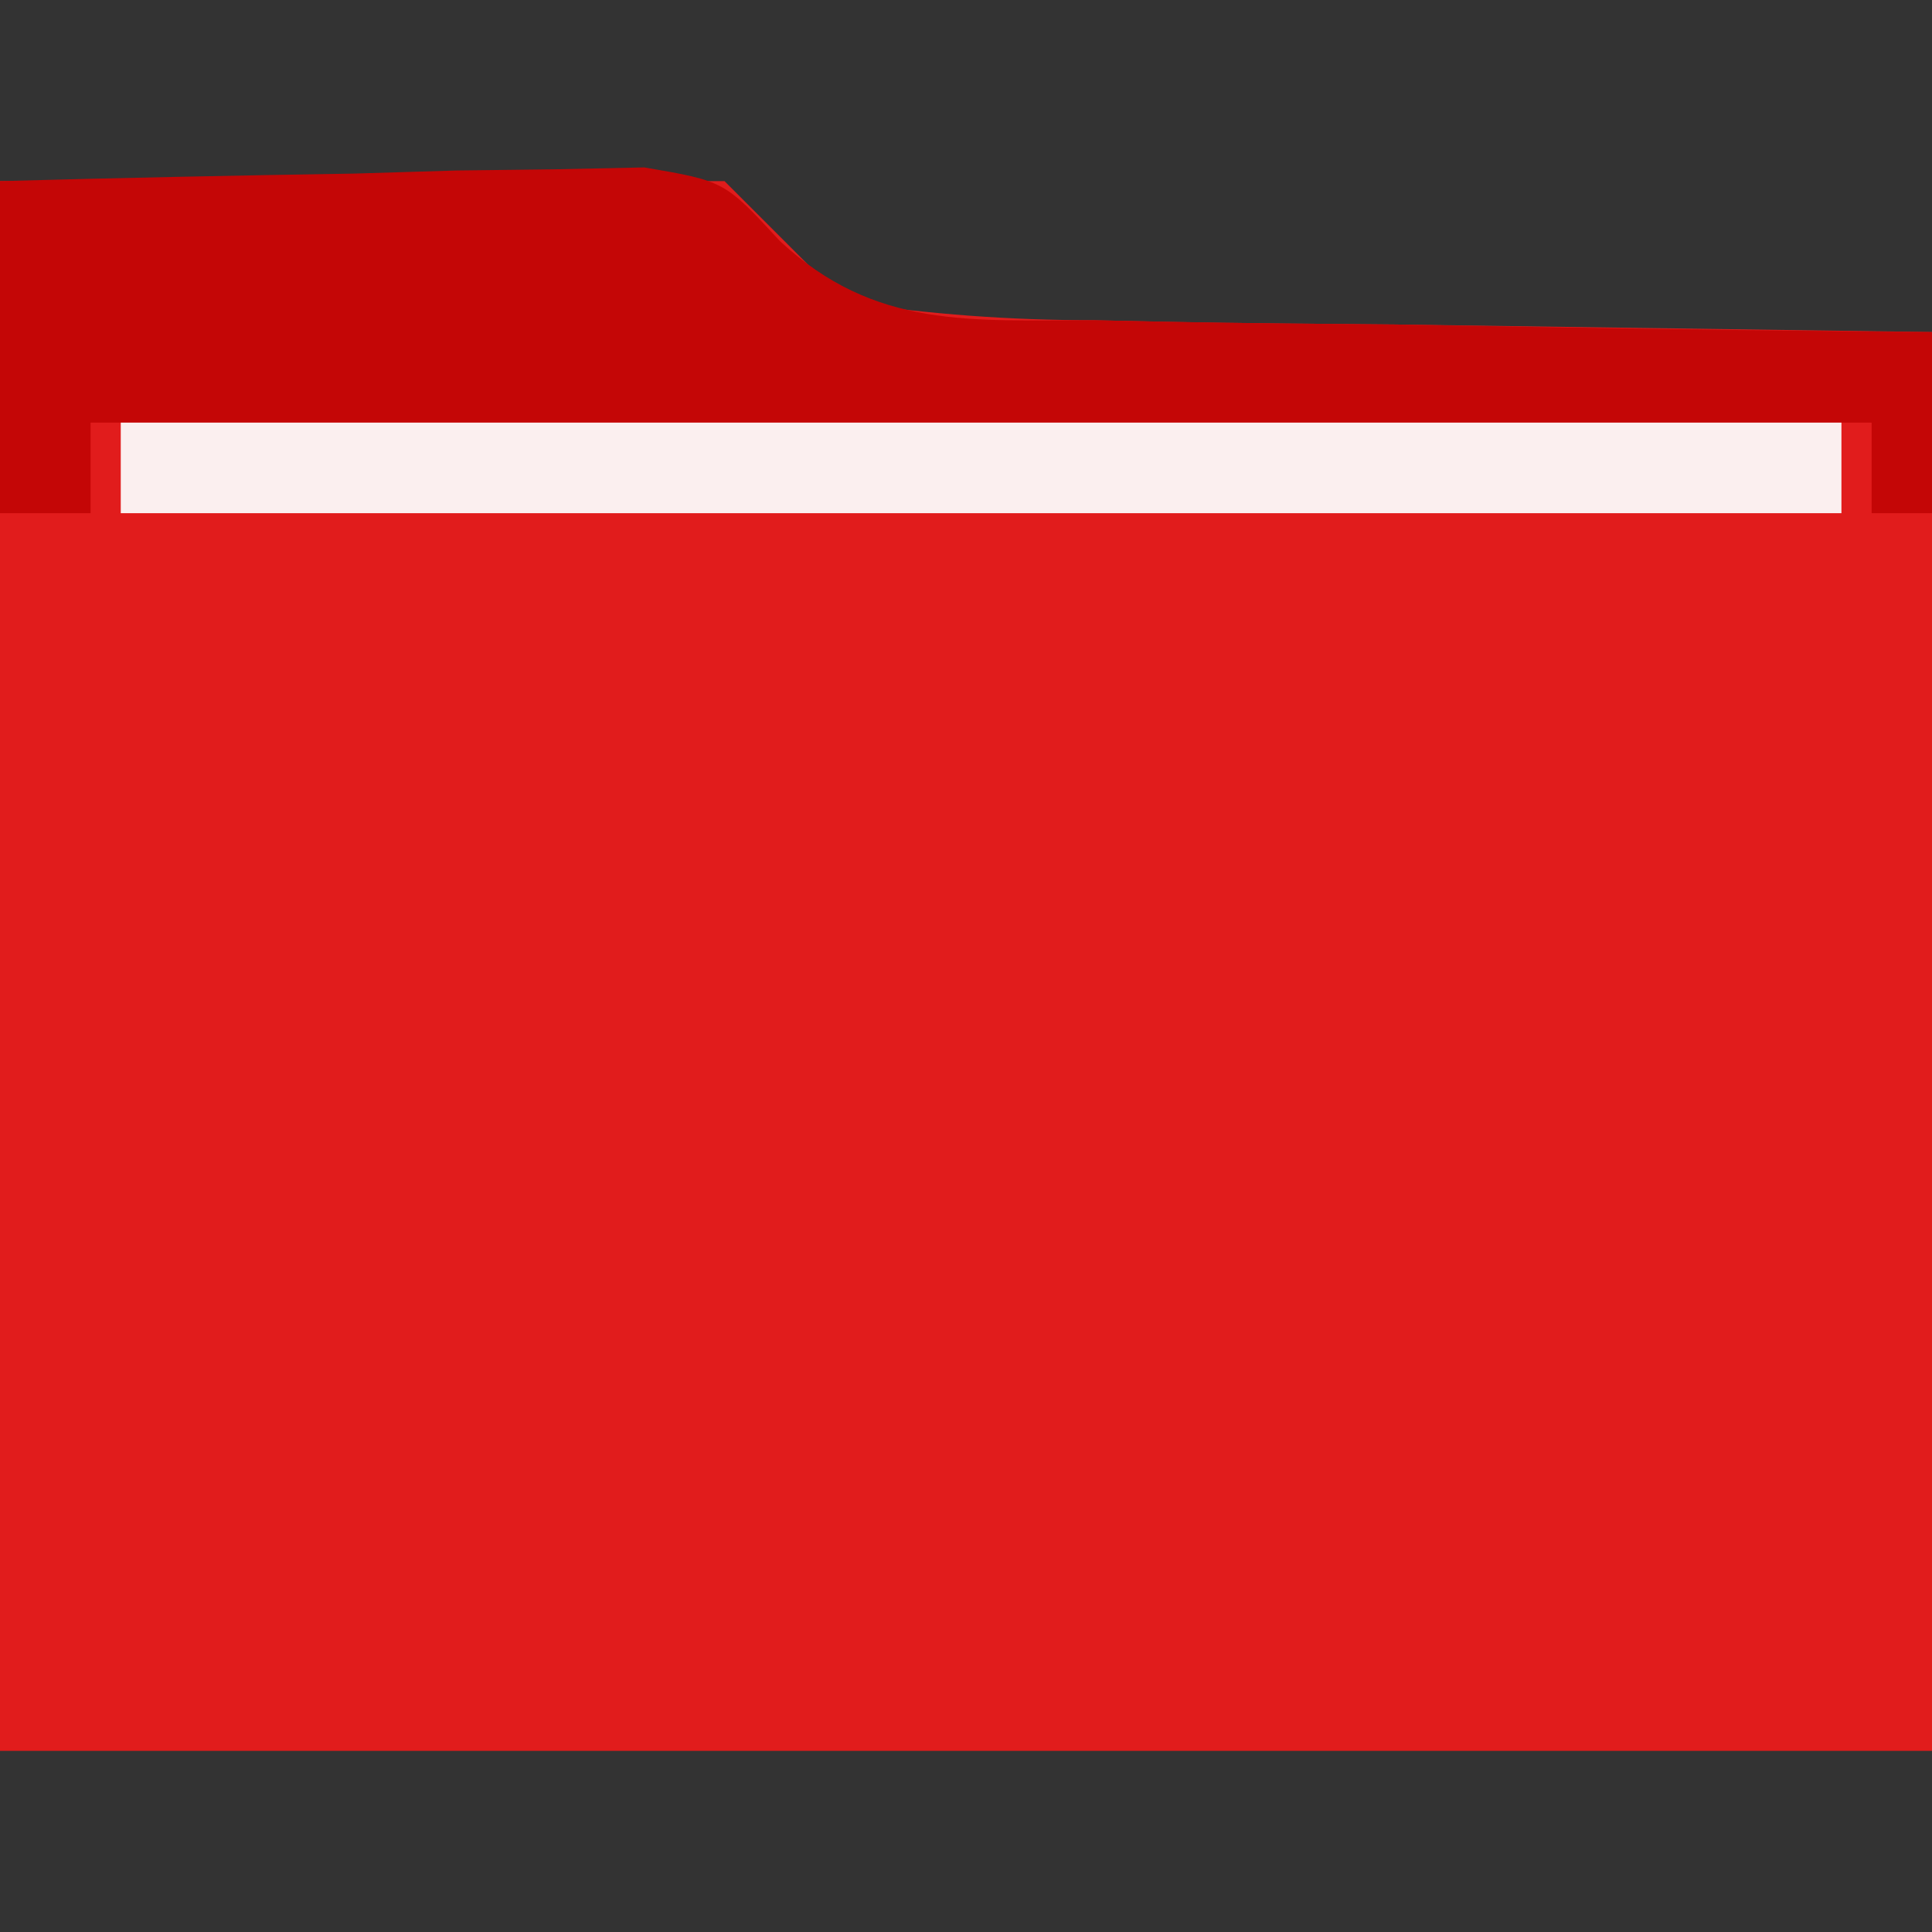 <?xml version="1.0" encoding="UTF-8"?>
<svg version="1.1" xmlns="http://www.w3.org/2000/svg" width="64" height="64">
<rect width="100%" height="100%" fill="#333333" stroke="none"/>
<path d="M0 0 C7.92 0 15.84 0 24 0 C25.32 1.32 26.64 2.64 28 4 C30.874 4.417 33.39 4.605 36.266 4.609 C37.321 4.633 37.321 4.633 38.398 4.657 C41.015 4.709 43.633 4.728 46.25 4.75 C52.108 4.832 57.965 4.915 64 5 C64 20.51 64 36.02 64 52 C42.88 52 21.76 52 0 52 C0 34.84 0 17.68 0 0 Z " fill="#E11C1C" transform="translate(0,6)"/>
<path d="M0 0 C3.917 -0.108 7.832 -0.187 11.75 -0.25 C13.417 -0.3 13.417 -0.3 15.117 -0.352 C16.187 -0.364 17.257 -0.377 18.359 -0.391 C19.344 -0.412 20.328 -0.433 21.343 -0.454 C24 0 24 0 25.836 1.986 C28.99 4.921 32.171 4.603 36.266 4.609 C37.059 4.626 37.852 4.642 38.67 4.659 C41.197 4.708 43.723 4.729 46.25 4.75 C47.966 4.778 49.682 4.808 51.398 4.84 C55.599 4.914 59.799 4.963 64 5 C64 6.98 64 8.96 64 11 C63.34 11 62.68 11 62 11 C62 10.01 62 9.02 62 8 C42.53 8 23.06 8 3 8 C3 8.99 3 9.98 3 11 C2.01 11 1.02 11 0 11 C0 7.37 0 3.74 0 0 Z " fill="#C40606" transform="translate(0,6)"/>
<path d="M0 0 C18.81 0 37.62 0 57 0 C57 0.99 57 1.98 57 3 C38.19 3 19.38 3 0 3 C0 2.01 0 1.02 0 0 Z " fill="#FBEFEF" transform="translate(4,14)"/>
</svg>
